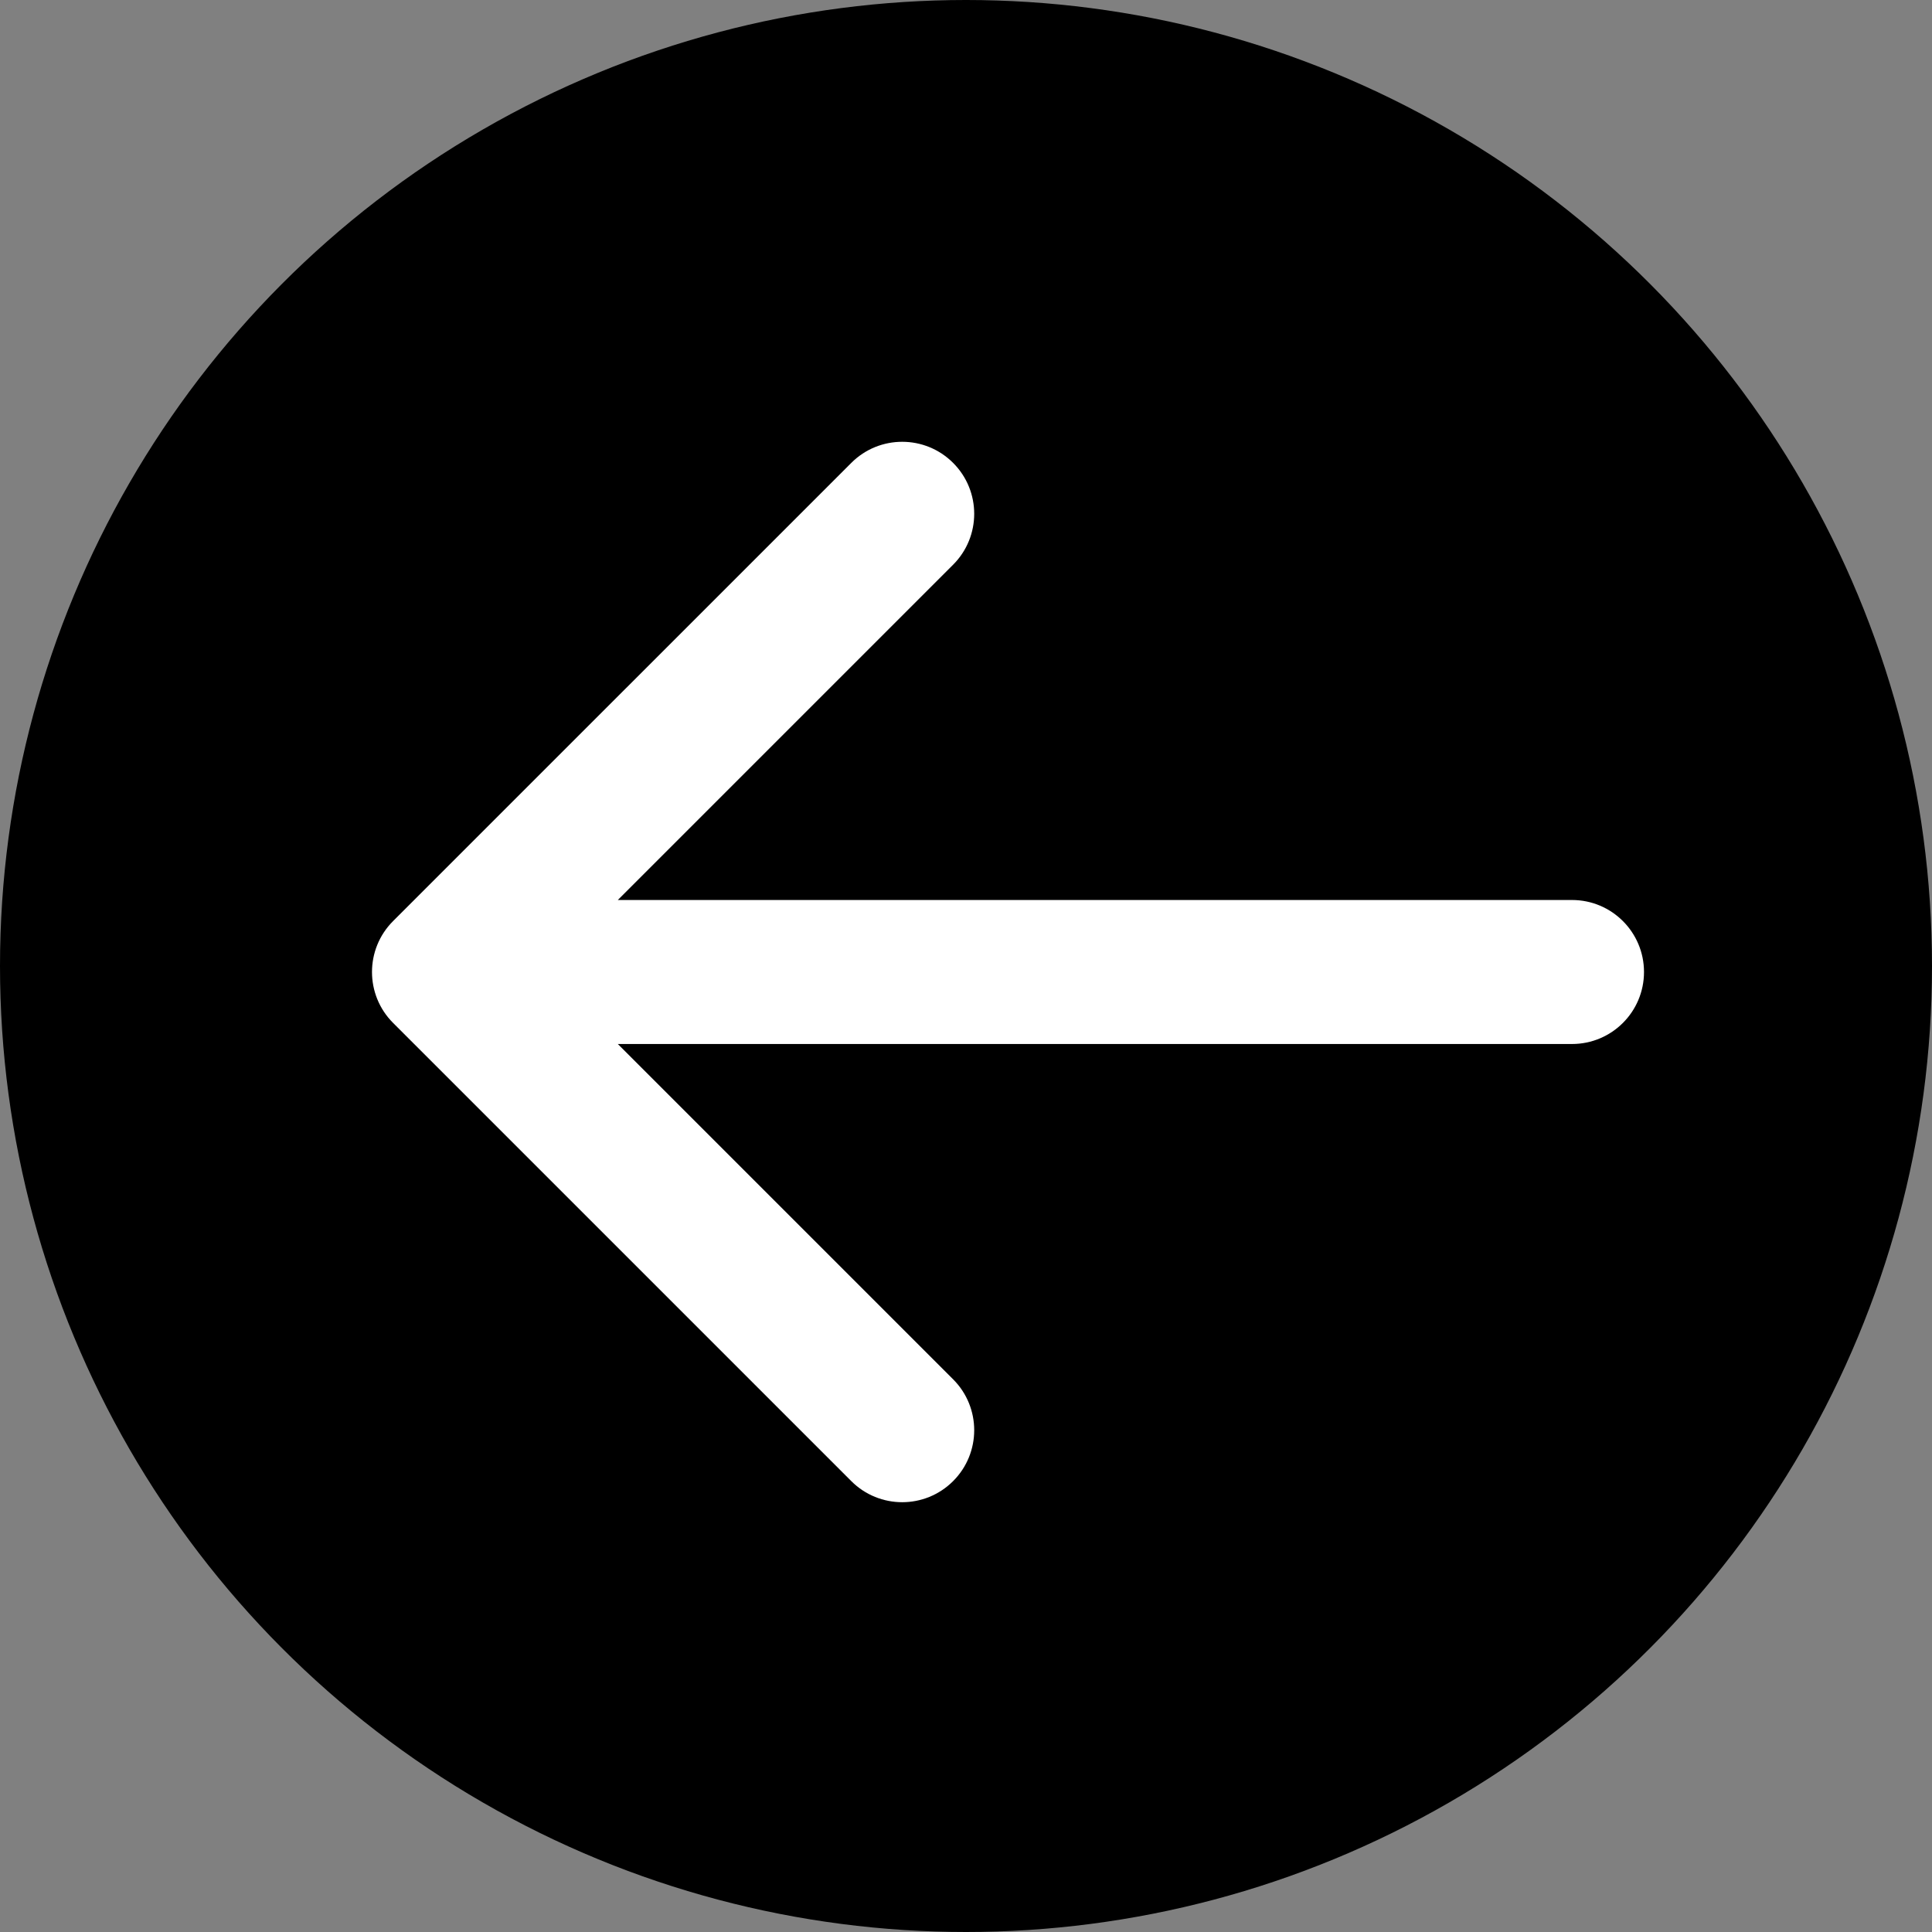 <svg width="161" height="161" viewBox="0 0 161 161" fill="none" xmlns="http://www.w3.org/2000/svg">
<rect x="0" y="0" width="161" height="161" fill="#808080" stroke="none"/>
<circle cx="75.5" cy="75.5" r="78" transform="matrix(-1 0 0 1 156 5)" fill="black" stroke="black" stroke-width="5"/>
<path d="M131 75C134.314 75 137 77.686 137 81C137 84.314 134.314 87 131 87V81V75ZM32.757 85.243C30.414 82.9 30.414 79.1 32.757 76.757L70.941 38.574C73.284 36.23 77.083 36.23 79.426 38.574C81.77 40.917 81.77 44.716 79.426 47.059L45.485 81L79.426 114.941C81.77 117.284 81.77 121.083 79.426 123.426C77.083 125.77 73.284 125.77 70.941 123.426L32.757 85.243ZM131 81V87L37 87V81V75L131 75V81Z" fill="white"/>
</svg>
